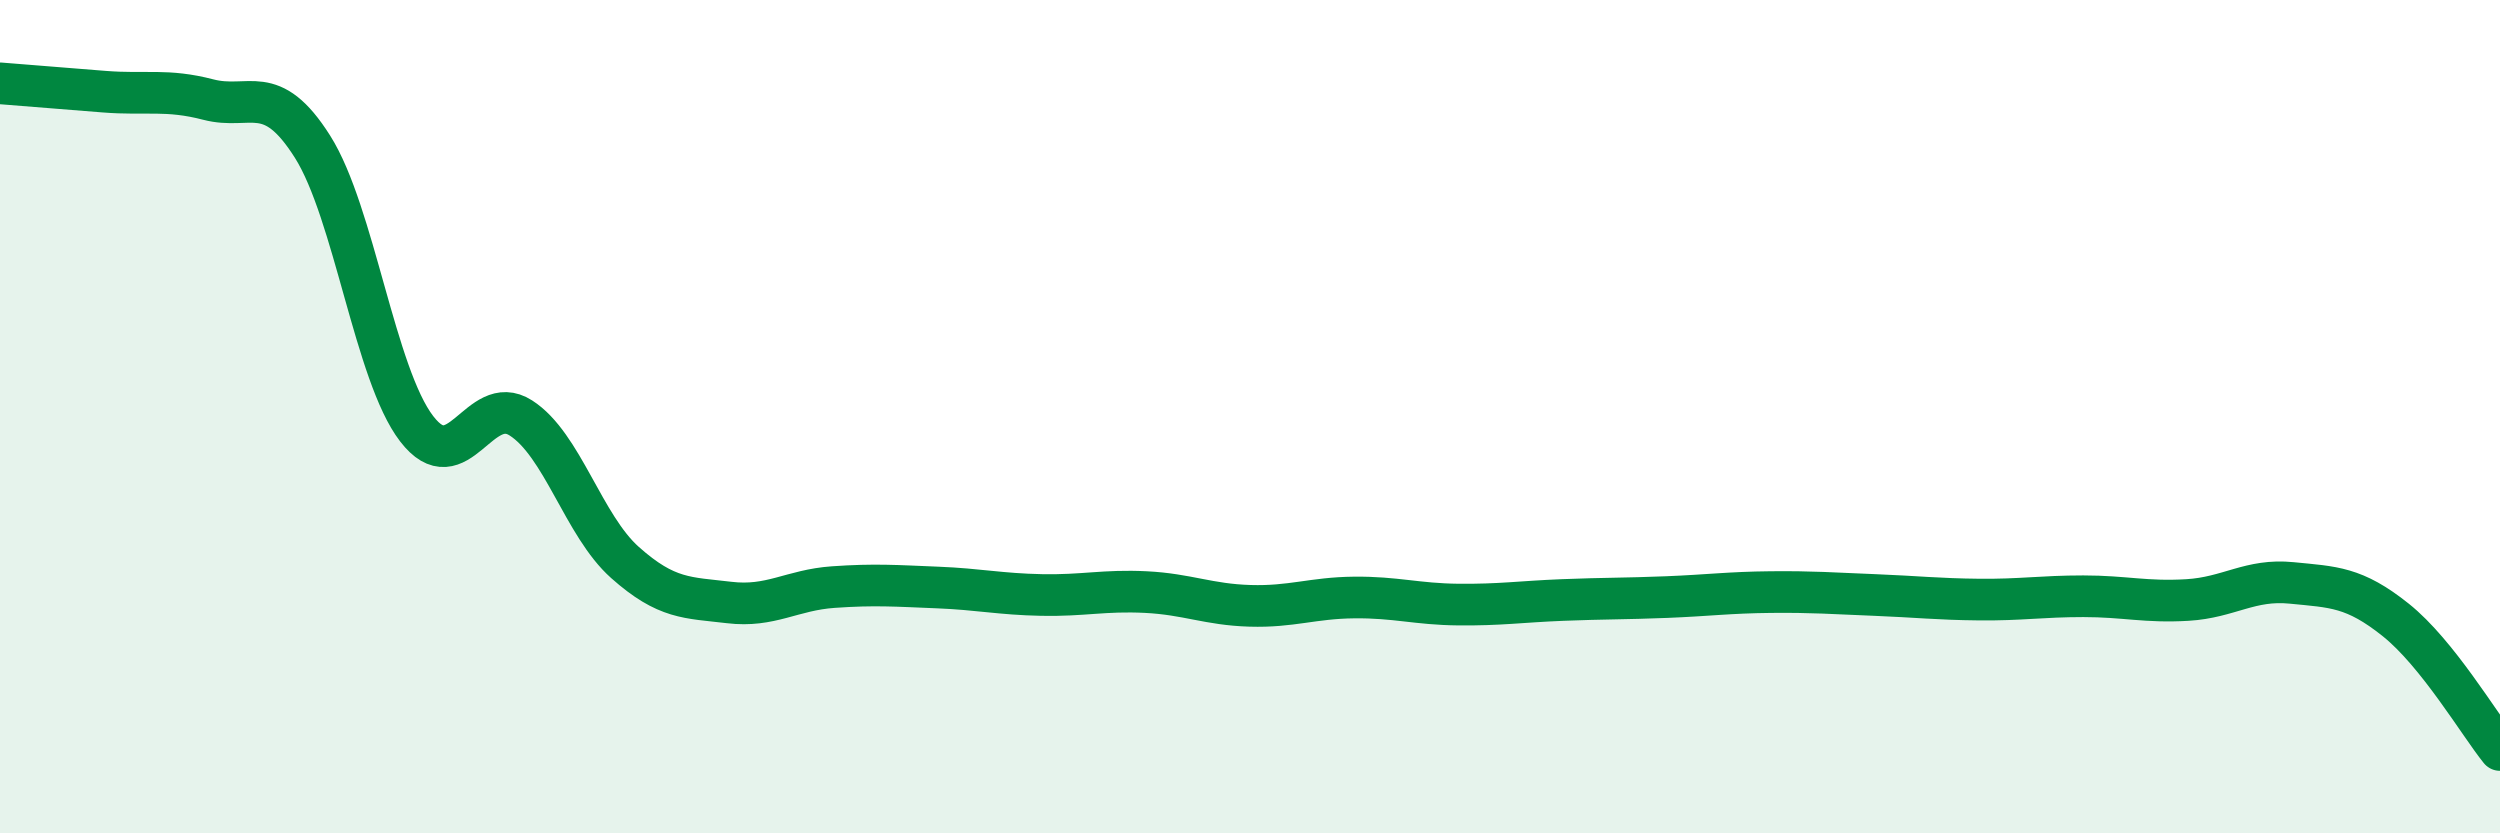 
    <svg width="60" height="20" viewBox="0 0 60 20" xmlns="http://www.w3.org/2000/svg">
      <path
        d="M 0,2 C 0.5,2.04 1.5,2.12 2.5,2.2 C 3.5,2.28 4,2.13 5,2.39 C 6,2.65 6.5,1.94 7.5,3.52 C 8.5,5.1 9,8.99 10,10.29 C 11,11.59 11.5,9.39 12.5,10.03 C 13.5,10.67 14,12.61 15,13.5 C 16,14.39 16.5,14.34 17.5,14.46 C 18.5,14.58 19,14.16 20,14.09 C 21,14.02 21.5,14.06 22.5,14.1 C 23.5,14.14 24,14.26 25,14.28 C 26,14.3 26.5,14.16 27.5,14.21 C 28.5,14.26 29,14.51 30,14.54 C 31,14.57 31.5,14.35 32.5,14.34 C 33.5,14.33 34,14.5 35,14.51 C 36,14.52 36.5,14.44 37.5,14.4 C 38.5,14.36 39,14.37 40,14.33 C 41,14.29 41.5,14.22 42.5,14.21 C 43.5,14.2 44,14.24 45,14.28 C 46,14.32 46.5,14.38 47.5,14.39 C 48.5,14.4 49,14.31 50,14.31 C 51,14.31 51.5,14.46 52.5,14.4 C 53.5,14.34 54,13.89 55,13.99 C 56,14.09 56.5,14.08 57.5,14.88 C 58.5,15.68 59.5,17.38 60,18L60 20L0 20Z"
        fill="#008740"
        opacity="0.1"
        stroke-linecap="round"
        stroke-linejoin="round"
      />
      <path
        d="M 0,2 C 0.5,2.04 1.5,2.12 2.5,2.2 C 3.5,2.28 4,2.13 5,2.39 C 6,2.65 6.5,1.94 7.5,3.52 C 8.5,5.1 9,8.99 10,10.29 C 11,11.59 11.5,9.39 12.5,10.03 C 13.5,10.67 14,12.61 15,13.5 C 16,14.39 16.5,14.34 17.5,14.46 C 18.5,14.58 19,14.16 20,14.09 C 21,14.02 21.5,14.06 22.5,14.1 C 23.5,14.14 24,14.26 25,14.28 C 26,14.3 26.5,14.16 27.5,14.21 C 28.5,14.26 29,14.51 30,14.54 C 31,14.57 31.5,14.35 32.5,14.34 C 33.5,14.33 34,14.5 35,14.51 C 36,14.52 36.5,14.44 37.5,14.4 C 38.5,14.36 39,14.37 40,14.33 C 41,14.29 41.5,14.22 42.5,14.21 C 43.5,14.2 44,14.24 45,14.28 C 46,14.32 46.5,14.38 47.5,14.39 C 48.5,14.4 49,14.31 50,14.31 C 51,14.31 51.5,14.46 52.5,14.4 C 53.5,14.34 54,13.89 55,13.99 C 56,14.09 56.5,14.08 57.5,14.88 C 58.5,15.68 59.5,17.38 60,18"
        stroke="#008740"
        stroke-width="1"
        fill="none"
        stroke-linecap="round"
        stroke-linejoin="round"
      />
    </svg>
  
